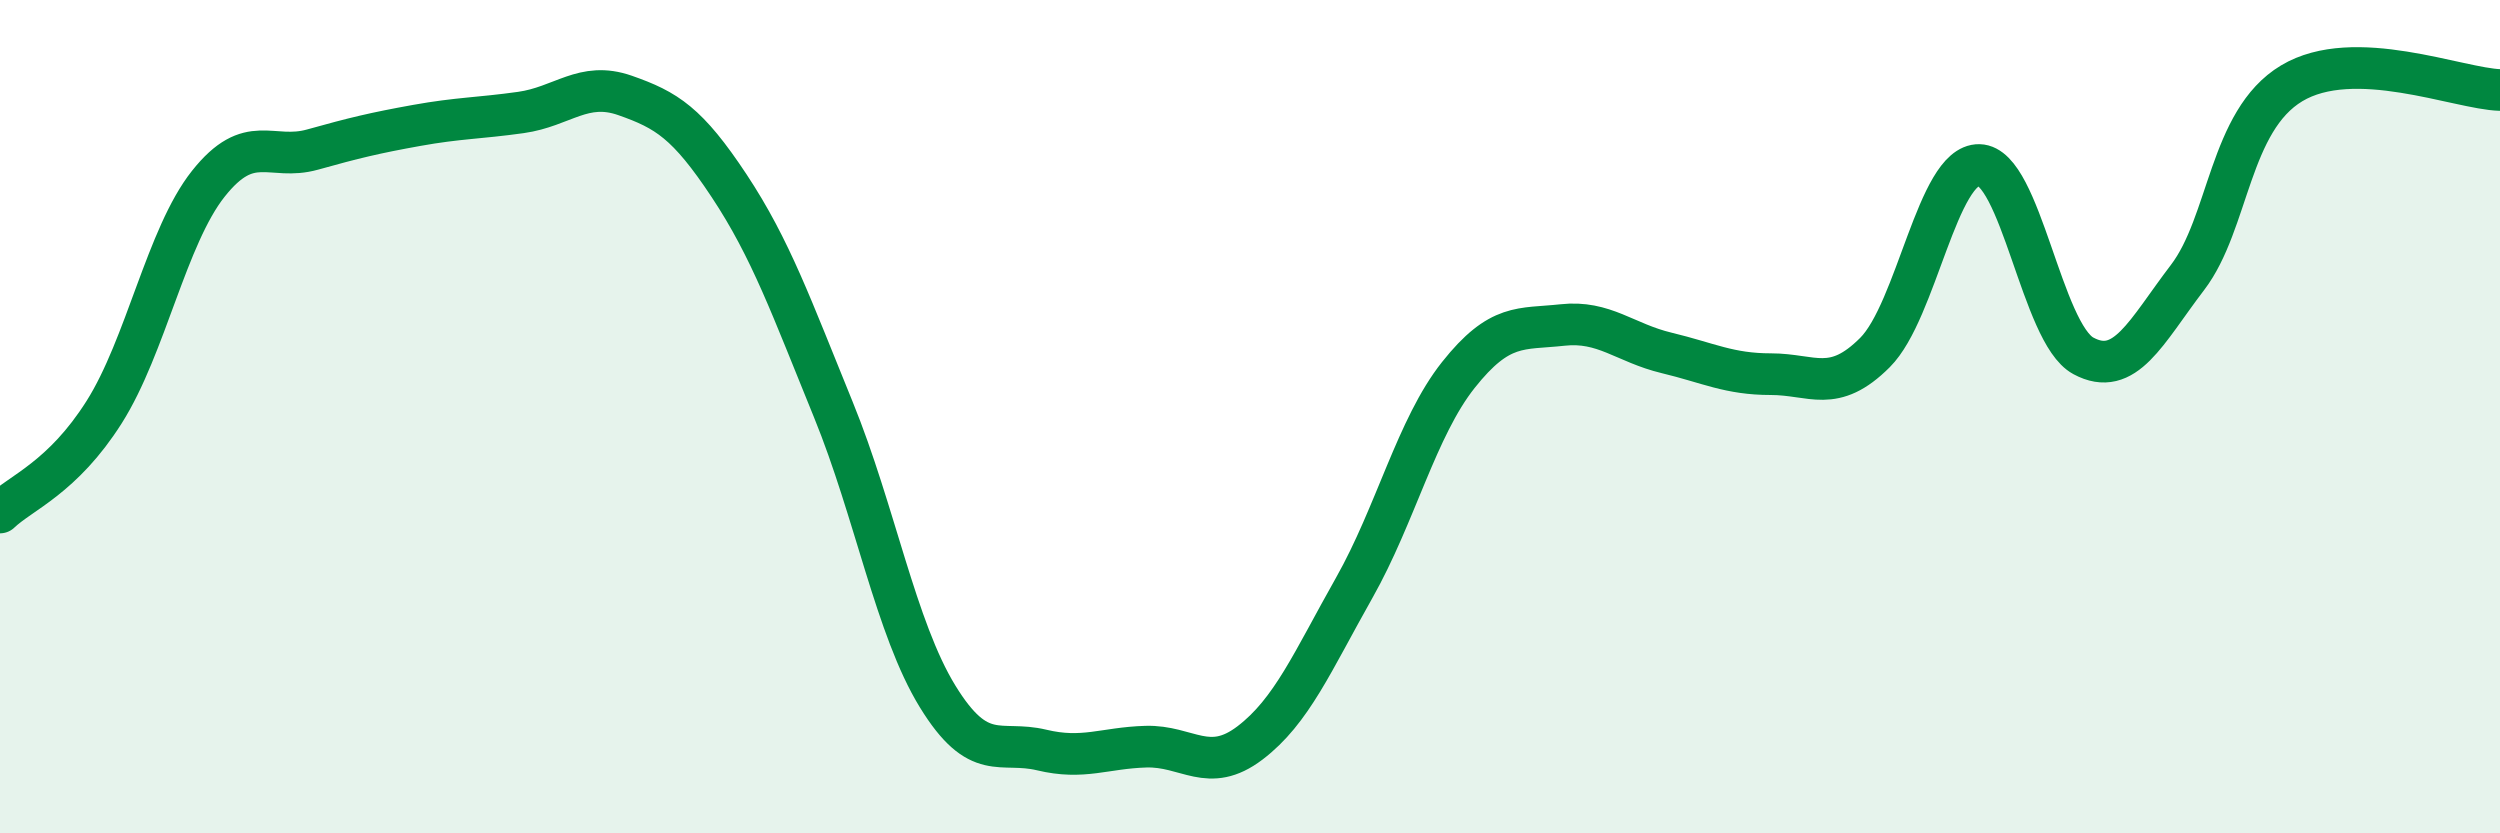 
    <svg width="60" height="20" viewBox="0 0 60 20" xmlns="http://www.w3.org/2000/svg">
      <path
        d="M 0,12.3 C 0.5,11.82 1.5,11.47 2.5,9.89 C 3.5,8.31 4,5.67 5,4.41 C 6,3.15 6.5,3.87 7.5,3.59 C 8.5,3.31 9,3.19 10,3.01 C 11,2.83 11.5,2.84 12.5,2.7 C 13.5,2.56 14,1.94 15,2.29 C 16,2.64 16.5,2.95 17.5,4.46 C 18.5,5.97 19,7.38 20,9.83 C 21,12.28 21.5,15.08 22.5,16.71 C 23.5,18.34 24,17.76 25,18 C 26,18.24 26.5,17.95 27.5,17.92 C 28.5,17.89 29,18.59 30,17.83 C 31,17.07 31.5,15.88 32.5,14.11 C 33.5,12.34 34,10.26 35,9 C 36,7.74 36.5,7.91 37.5,7.8 C 38.5,7.69 39,8.23 40,8.47 C 41,8.71 41.5,8.98 42.5,8.98 C 43.5,8.98 44,9.46 45,8.46 C 46,7.46 46.5,3.94 47.5,3.96 C 48.5,3.98 49,8 50,8.54 C 51,9.08 51.5,7.97 52.5,6.66 C 53.5,5.35 53.5,2.9 55,2 C 56.5,1.1 59,2.13 60,2.16L60 20L0 20Z"
        fill="#008740"
        opacity="0.1"
        stroke-linecap="round"
        stroke-linejoin="round"
      />
      <path
        d="M 0,12.3 C 0.5,11.82 1.5,11.47 2.5,9.89 C 3.5,8.31 4,5.67 5,4.41 C 6,3.15 6.5,3.87 7.5,3.59 C 8.5,3.31 9,3.19 10,3.01 C 11,2.83 11.5,2.84 12.5,2.7 C 13.5,2.56 14,1.94 15,2.29 C 16,2.64 16.5,2.95 17.5,4.46 C 18.5,5.97 19,7.38 20,9.83 C 21,12.28 21.5,15.08 22.5,16.71 C 23.5,18.34 24,17.76 25,18 C 26,18.24 26.5,17.95 27.5,17.92 C 28.5,17.89 29,18.59 30,17.83 C 31,17.07 31.5,15.88 32.5,14.11 C 33.5,12.34 34,10.26 35,9 C 36,7.74 36.5,7.91 37.5,7.8 C 38.5,7.69 39,8.23 40,8.47 C 41,8.71 41.5,8.98 42.5,8.98 C 43.5,8.98 44,9.46 45,8.46 C 46,7.46 46.5,3.94 47.5,3.96 C 48.5,3.98 49,8 50,8.54 C 51,9.08 51.5,7.97 52.5,6.66 C 53.5,5.35 53.5,2.9 55,2 C 56.5,1.1 59,2.13 60,2.16"
        stroke="#008740"
        stroke-width="1"
        fill="none"
        stroke-linecap="round"
        stroke-linejoin="round"
      />
    </svg>
  